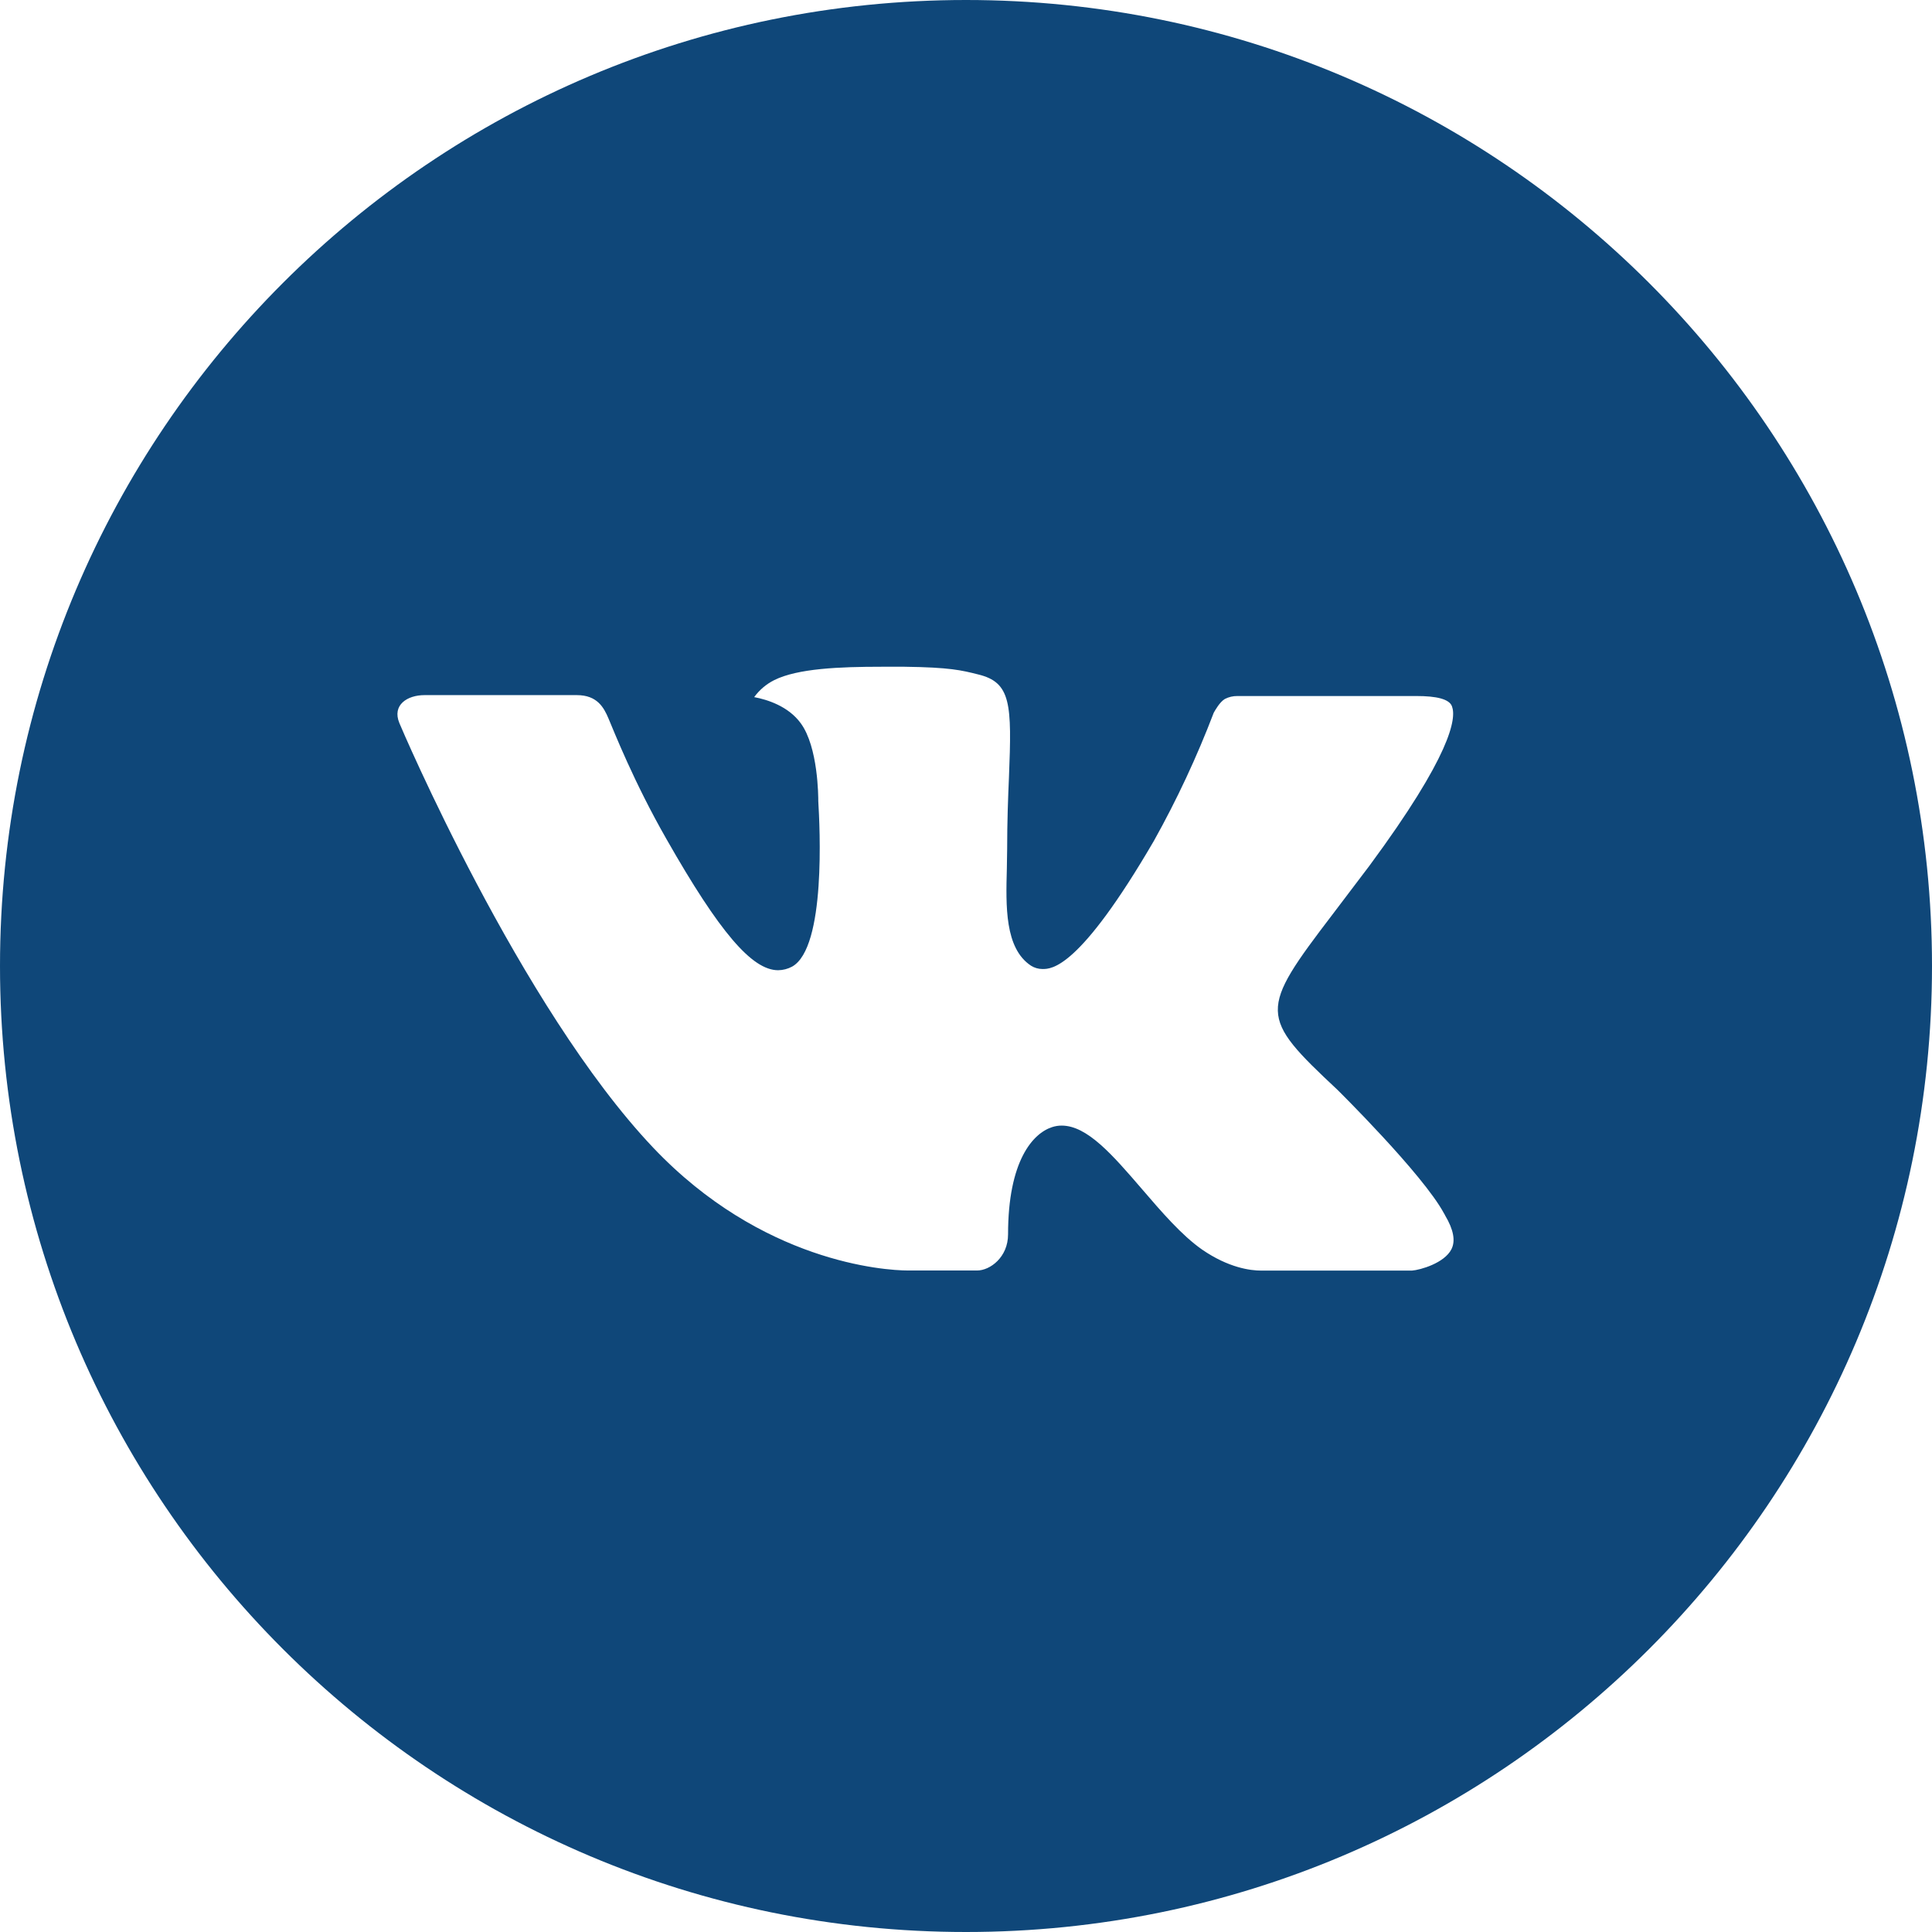 <?xml version="1.0" encoding="UTF-8"?> <svg xmlns="http://www.w3.org/2000/svg" width="160" height="160" viewBox="0 0 160 160" fill="none"> <path d="M80 0C35.817 0 0 35.817 0 80C0 124.183 35.817 160 80 160C124.183 160 160 124.183 160 80C160 35.817 124.183 0 80 0ZM110.767 90.258C110.767 90.258 117.842 97.242 119.583 100.483C119.633 100.55 119.658 100.617 119.675 100.65C120.383 101.842 120.55 102.767 120.2 103.458C119.617 104.608 117.617 105.175 116.933 105.225H104.433C103.567 105.225 101.75 105 99.55 103.483C97.858 102.3 96.192 100.358 94.567 98.467C92.142 95.65 90.042 93.217 87.925 93.217C87.656 93.216 87.389 93.258 87.133 93.342C85.533 93.858 83.483 96.142 83.483 102.225C83.483 104.125 81.983 105.217 80.925 105.217H75.2C73.25 105.217 63.092 104.533 54.092 95.042C43.075 83.417 33.158 60.1 33.075 59.883C32.45 58.375 33.742 57.567 35.15 57.567H47.775C49.458 57.567 50.008 58.592 50.392 59.5C50.842 60.558 52.492 64.767 55.2 69.5C59.592 77.217 62.283 80.35 64.442 80.35C64.846 80.345 65.244 80.242 65.6 80.05C68.417 78.483 67.892 68.442 67.767 66.358C67.767 65.967 67.758 61.867 66.317 59.9C65.283 58.475 63.525 57.933 62.458 57.733C62.89 57.138 63.459 56.654 64.117 56.325C66.05 55.358 69.533 55.217 72.992 55.217H74.917C78.667 55.267 79.633 55.508 80.992 55.85C83.742 56.508 83.8 58.283 83.558 64.358C83.483 66.083 83.408 68.033 83.408 70.333C83.408 70.833 83.383 71.367 83.383 71.933C83.3 75.025 83.2 78.533 85.383 79.975C85.668 80.154 85.997 80.249 86.333 80.25C87.092 80.25 89.375 80.25 95.558 69.642C97.465 66.227 99.122 62.679 100.517 59.025C100.642 58.808 101.008 58.142 101.442 57.883C101.761 57.72 102.116 57.637 102.475 57.642H117.317C118.933 57.642 120.042 57.883 120.25 58.508C120.617 59.5 120.183 62.525 113.408 71.7L110.383 75.692C104.242 83.742 104.242 84.15 110.767 90.258Z" fill="#0F4779"></path> </svg> 